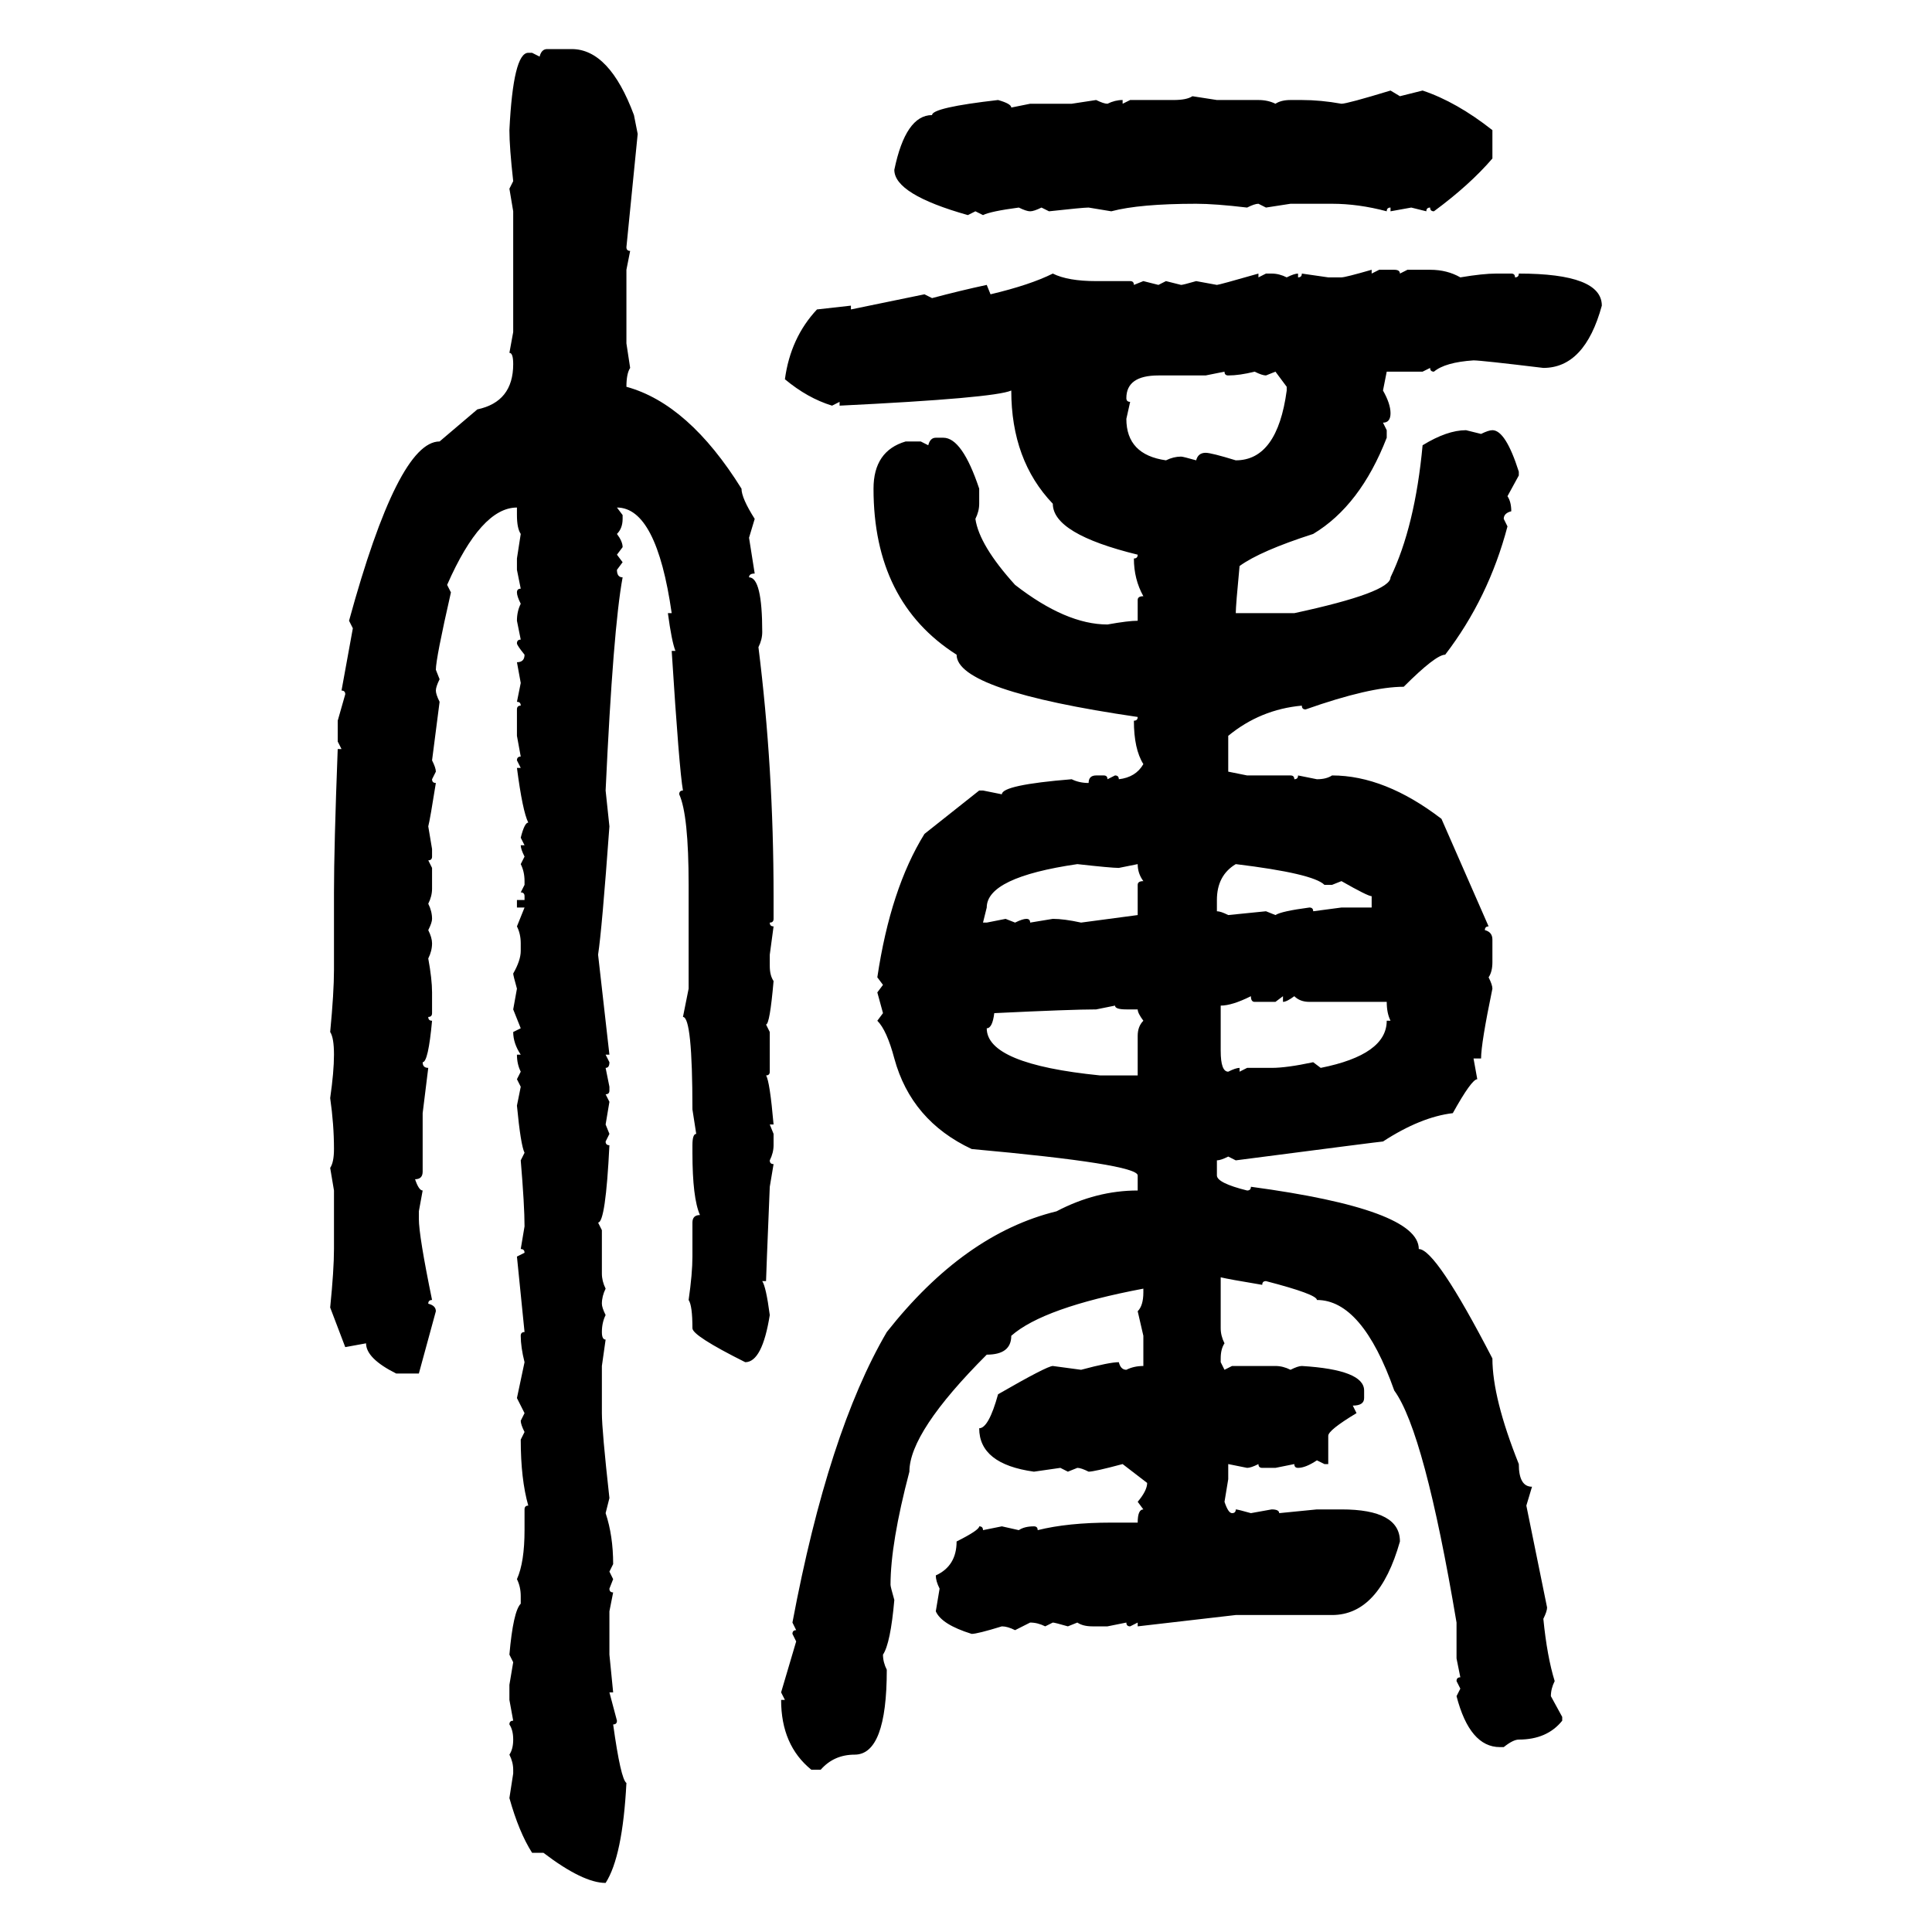 <svg xmlns="http://www.w3.org/2000/svg" xmlns:xlink="http://www.w3.org/1999/xlink" width="300" height="300"><path d="M84.96 7.62L84.96 7.62L88.77 7.62Q94.63 7.62 98.44 17.87L98.44 17.87L99.02 20.80L97.27 38.38Q97.27 38.96 97.85 38.96L97.85 38.96L97.27 41.89L97.27 53.32L97.85 57.13Q97.27 58.01 97.27 60.06L97.27 60.06Q106.93 62.70 115.14 75.88L115.14 75.88Q115.14 77.34 117.19 80.57L117.19 80.57L116.31 83.50L117.19 89.06Q116.31 89.06 116.31 89.65L116.31 89.65Q118.36 89.65 118.36 98.14L118.36 98.14Q118.36 99.32 117.77 100.49L117.77 100.49Q120.12 119.24 120.12 139.16L120.12 139.16L120.12 142.68Q120.12 143.26 119.53 143.26L119.53 143.26Q119.53 143.85 120.12 143.85L120.12 143.85L119.53 148.24L119.53 150Q119.53 151.46 120.12 152.34L120.12 152.34Q119.53 159.08 118.95 159.08L118.95 159.08L119.53 160.25L119.53 166.41Q119.53 166.99 118.95 166.99L118.95 166.99Q119.53 167.87 120.12 174.61L120.12 174.61L119.53 174.61L120.12 176.07L120.12 177.83Q120.12 179.00 119.53 180.18L119.53 180.18Q119.53 180.76 120.12 180.76L120.12 180.76L119.53 184.28Q118.95 198.34 118.95 198.93L118.95 198.93L118.36 198.93Q118.95 199.80 119.53 204.20L119.53 204.20Q118.36 211.52 115.72 211.52L115.72 211.52Q107.52 207.42 107.52 206.25L107.52 206.25Q107.52 202.73 106.93 201.86L106.93 201.86Q107.52 197.75 107.52 195.12L107.52 195.12L107.52 189.84Q107.52 188.67 108.69 188.67L108.69 188.67Q107.52 186.04 107.52 179.00L107.52 179.00L107.52 177.83Q107.52 176.07 108.11 176.07L108.11 176.07L107.52 172.27Q107.52 157.91 106.05 157.91L106.05 157.91L106.93 153.52L106.93 137.40Q106.93 126.56 105.47 123.34L105.47 123.34Q105.47 122.75 106.05 122.75L106.05 122.75Q105.47 119.53 104.30 101.07L104.30 101.07L104.88 101.07Q104.30 99.61 103.71 95.21L103.71 95.21L104.30 95.21Q101.95 78.81 95.80 78.81L95.80 78.81L96.68 79.98L96.68 80.57Q96.68 82.03 95.80 82.91L95.80 82.91Q96.68 84.08 96.68 84.96L96.68 84.96L95.80 86.13L96.68 87.30L95.80 88.48Q95.80 89.65 96.68 89.65L96.68 89.65Q95.21 97.56 94.04 122.75L94.04 122.75L94.63 128.32Q93.46 144.43 92.87 148.24L92.87 148.24L94.63 163.77L94.04 163.77L94.63 164.94Q94.63 165.82 94.04 165.82L94.04 165.82L94.63 168.75L94.63 169.34Q94.63 169.92 94.04 169.92L94.04 169.92L94.63 171.09L94.04 174.61L94.63 176.07L94.04 177.25Q94.04 177.83 94.63 177.83L94.63 177.83Q94.04 189.84 92.87 189.84L92.87 189.84L93.46 191.02L93.46 197.75Q93.46 198.93 94.04 200.10L94.04 200.10Q93.46 201.27 93.46 202.44L93.46 202.44Q93.46 203.03 94.04 204.20L94.04 204.20Q93.46 205.37 93.46 206.84L93.46 206.84Q93.46 208.01 94.04 208.01L94.04 208.01L93.46 212.11L93.46 219.43Q93.46 222.07 94.63 232.62L94.63 232.62L94.04 234.96Q95.21 238.48 95.21 242.87L95.21 242.87L94.63 244.04L95.21 245.21L94.63 246.68Q94.63 247.27 95.21 247.27L95.21 247.27L94.63 250.20L94.63 256.93L95.21 262.79L94.63 262.79L95.80 267.19Q95.80 267.77 95.21 267.77L95.21 267.77Q96.39 276.27 97.27 276.86L97.27 276.86Q96.68 288.28 94.04 292.38L94.04 292.38Q90.53 292.38 84.38 287.70L84.38 287.70L82.62 287.70Q80.57 284.47 79.10 279.20L79.10 279.20L79.69 275.39L79.69 274.80Q79.69 273.63 79.10 272.46L79.10 272.46Q79.69 271.58 79.69 270.12L79.69 270.12Q79.69 268.65 79.10 267.77L79.10 267.77Q79.10 267.19 79.69 267.19L79.69 267.19L79.10 263.96L79.10 261.62L79.69 258.11L79.10 256.93Q79.69 250.20 80.86 249.02L80.86 249.02L80.86 247.85Q80.86 246.39 80.27 245.21L80.27 245.21Q81.45 242.58 81.45 237.60L81.45 237.60L81.45 234.38Q81.45 233.79 82.03 233.79L82.03 233.79Q80.86 229.69 80.86 223.54L80.86 223.54L81.45 222.36Q80.86 221.19 80.86 220.61L80.86 220.61L81.45 219.43L80.27 217.09L81.45 211.52Q80.86 209.18 80.86 207.42L80.86 207.42Q80.86 206.84 81.45 206.84L81.45 206.84L80.27 195.12L81.45 194.53Q81.45 193.95 80.86 193.95L80.86 193.95L81.45 190.43Q81.45 187.21 80.86 180.18L80.86 180.18L81.45 179.00Q80.86 177.83 80.27 171.68L80.27 171.68L80.86 168.75L80.27 167.58L80.86 166.41Q80.27 165.23 80.27 163.77L80.27 163.77L80.86 163.77Q79.69 162.01 79.69 160.25L79.69 160.25L80.86 159.67L79.69 156.74L80.27 153.52Q79.69 151.46 79.69 151.17L79.69 151.17Q80.86 149.12 80.86 147.66L80.86 147.66L80.86 146.48Q80.86 145.02 80.27 143.85L80.27 143.85L81.45 140.92L80.27 140.92L80.27 139.75L81.45 139.75L81.45 139.16Q81.45 138.57 80.86 138.57L80.86 138.57L81.45 137.40L81.45 136.82Q81.45 135.35 80.86 134.18L80.86 134.18L81.45 133.01Q80.86 131.84 80.86 131.25L80.86 131.25L81.45 131.25L80.86 130.08Q81.45 127.73 82.03 127.73L82.03 127.73Q81.15 125.98 80.27 119.24L80.27 119.24L80.86 119.24L80.27 118.07Q80.27 117.48 80.86 117.48L80.86 117.48L80.27 114.26L80.27 110.16Q80.27 109.57 80.86 109.57L80.86 109.57Q80.86 108.98 80.27 108.98L80.27 108.98L80.86 106.05L80.27 102.83Q81.45 102.83 81.45 101.66L81.45 101.66Q80.27 100.20 80.27 99.90L80.27 99.90Q80.27 99.32 80.86 99.32L80.86 99.32L80.27 96.39Q80.27 94.92 80.86 93.75L80.86 93.75Q80.27 92.58 80.27 91.99L80.27 91.99Q80.27 91.41 80.86 91.41L80.86 91.41L80.27 88.48L80.27 86.72L80.86 82.91Q80.27 82.03 80.27 79.98L80.27 79.98L80.27 78.81Q74.71 78.81 69.43 90.82L69.43 90.82L70.02 91.99Q67.68 102.25 67.68 104.00L67.68 104.00L68.26 105.47Q67.68 106.64 67.68 107.23L67.68 107.23Q67.68 107.81 68.26 108.98L68.26 108.98L67.09 118.07Q67.68 119.24 67.68 119.82L67.68 119.82L67.09 121.00Q67.09 121.58 67.68 121.58L67.68 121.58Q66.80 127.15 66.50 128.32L66.50 128.32L67.09 131.84L67.09 133.01Q67.09 133.59 66.50 133.59L66.50 133.59L67.09 134.77L67.09 137.99Q67.09 139.16 66.50 140.33L66.50 140.33Q67.09 141.50 67.09 142.68L67.09 142.68Q67.09 143.26 66.50 144.43L66.50 144.43Q67.09 145.61 67.09 146.48L67.09 146.48Q67.09 147.66 66.50 148.83L66.50 148.83Q67.09 152.05 67.09 154.10L67.09 154.10L67.09 157.32Q67.09 157.91 66.50 157.91L66.50 157.91Q66.50 158.50 67.09 158.50L67.09 158.50Q66.50 164.94 65.63 164.94L65.63 164.94Q65.63 165.82 66.50 165.82L66.50 165.82L65.63 172.85L65.63 181.93Q65.63 183.11 64.45 183.11L64.45 183.11Q65.04 184.86 65.63 184.86L65.63 184.86L65.04 188.09L65.04 189.26Q65.04 191.89 67.09 201.86L67.09 201.86Q66.50 201.86 66.50 202.44L66.50 202.44Q67.68 202.73 67.68 203.61L67.68 203.61L65.04 213.28L61.52 213.28Q56.84 210.94 56.84 208.59L56.84 208.59L53.61 209.18L51.27 203.03Q51.86 197.17 51.86 193.95L51.86 193.95L51.86 184.86L51.27 181.35Q51.86 180.47 51.86 178.42L51.86 178.42Q51.86 174.61 51.27 170.51L51.27 170.51Q51.86 166.41 51.86 163.77L51.86 163.77Q51.86 161.13 51.27 160.25L51.27 160.25Q51.86 154.10 51.86 150.59L51.86 150.59L51.86 138.57Q51.86 131.54 52.44 116.31L52.44 116.31L53.03 116.31L52.44 115.14L52.44 111.91L53.61 107.81Q53.61 107.23 53.03 107.23L53.03 107.23L54.79 97.56L54.20 96.39Q61.82 68.55 68.26 68.55L68.26 68.55L74.12 63.57Q79.69 62.40 79.69 56.54L79.69 56.54Q79.69 54.79 79.10 54.79L79.10 54.79L79.69 51.56L79.69 32.81L79.10 29.30L79.69 28.13Q79.10 22.85 79.10 20.21L79.10 20.21Q79.69 8.20 82.03 8.20L82.03 8.20L82.62 8.20L83.79 8.79Q84.08 7.62 84.96 7.62ZM215.92 14.06L215.92 14.06L217.38 14.94L220.90 14.06Q226.17 15.82 231.74 20.21L231.74 20.21L231.74 24.61Q228.22 28.71 222.66 32.81L222.66 32.81Q222.07 32.81 222.07 32.23L222.07 32.23Q221.48 32.23 221.48 32.81L221.48 32.81L219.14 32.23L215.92 32.81L215.92 32.23Q215.33 32.23 215.33 32.81L215.33 32.81Q210.94 31.64 206.84 31.64L206.84 31.64L200.39 31.64L196.58 32.23L195.41 31.64Q194.82 31.64 193.65 32.23L193.65 32.23Q188.67 31.64 185.74 31.64L185.74 31.64Q176.95 31.64 172.56 32.81L172.56 32.81L169.04 32.23Q168.16 32.23 162.89 32.81L162.89 32.81L161.72 32.23Q160.55 32.81 159.96 32.81L159.96 32.81Q159.38 32.81 158.20 32.23L158.20 32.23Q153.81 32.81 152.64 33.40L152.64 33.40L151.46 32.81L150.29 33.40Q138.87 30.18 138.87 26.37L138.87 26.37Q140.63 17.87 144.73 17.87L144.73 17.87Q144.73 16.70 154.98 15.53L154.98 15.53Q157.03 16.11 157.03 16.70L157.03 16.70L159.96 16.11L166.41 16.11L170.21 15.53Q171.39 16.11 171.97 16.11L171.97 16.11Q173.14 15.53 174.32 15.53L174.32 15.53L174.32 16.11L175.49 15.53L182.23 15.53Q184.28 15.53 185.16 14.94L185.16 14.94L188.96 15.53L195.41 15.53Q196.88 15.53 198.05 16.11L198.05 16.11Q198.93 15.53 200.39 15.53L200.39 15.53L202.15 15.53Q205.08 15.53 208.30 16.11L208.30 16.11Q209.18 16.11 215.92 14.06ZM212.99 41.89L212.99 41.89L212.99 42.48L214.16 41.89L216.50 41.89Q217.38 41.89 217.38 42.48L217.38 42.48L218.55 41.89L222.07 41.89Q224.71 41.89 226.76 43.07L226.76 43.07Q230.27 42.48 232.32 42.48L232.32 42.48L234.67 42.48Q235.25 42.48 235.25 43.07L235.25 43.07Q235.84 43.07 235.84 42.48L235.84 42.48Q248.73 42.48 248.73 47.46L248.73 47.46Q246.09 57.13 239.65 57.13L239.65 57.13Q229.98 55.96 228.81 55.96L228.81 55.96Q224.41 56.25 222.66 57.71L222.66 57.71Q222.07 57.71 222.07 57.13L222.07 57.13L220.90 57.71L215.33 57.71L214.75 60.64Q215.92 62.70 215.92 64.16L215.92 64.16Q215.92 65.63 214.75 65.63L214.75 65.63L215.33 66.80L215.33 67.97Q211.23 78.52 203.91 82.91L203.91 82.91Q195.70 85.55 192.48 87.89L192.48 87.89Q191.89 94.04 191.89 95.21L191.89 95.21L200.98 95.21Q215.92 91.99 215.92 89.65L215.92 89.65Q219.73 81.74 220.90 69.14L220.90 69.14Q224.71 66.80 227.64 66.80L227.64 66.80L229.98 67.38Q231.15 66.80 231.74 66.80L231.74 66.80Q233.79 66.80 235.84 73.24L235.84 73.24L235.84 73.83L234.08 77.05Q234.67 77.93 234.67 79.39L234.67 79.39Q233.50 79.69 233.50 80.57L233.50 80.57L234.08 81.74Q231.15 92.87 224.41 101.66L224.41 101.66Q222.95 101.66 217.97 106.64L217.97 106.64Q212.70 106.64 202.73 110.16L202.73 110.16Q202.15 110.16 202.15 109.57L202.15 109.57Q195.70 110.16 190.72 114.26L190.72 114.26L190.72 119.82L193.65 120.41L200.39 120.41Q200.98 120.41 200.98 121.00L200.98 121.00Q201.56 121.00 201.56 120.41L201.56 120.41L204.49 121.00Q205.96 121.00 206.84 120.41L206.84 120.41Q215.04 120.41 223.83 127.15L223.83 127.15L231.15 143.85Q230.57 143.85 230.57 144.43L230.57 144.43Q231.74 144.73 231.74 145.90L231.74 145.90L231.74 149.41Q231.74 150.88 231.15 151.76L231.15 151.76Q231.74 152.93 231.74 153.52L231.74 153.52Q229.98 162.01 229.98 164.36L229.98 164.36L228.81 164.36L229.39 167.58Q228.52 167.58 225.59 172.85L225.59 172.85Q220.61 173.44 214.75 177.25L214.75 177.25Q214.45 177.25 191.89 180.18L191.89 180.18L190.72 179.59Q189.55 180.18 188.96 180.18L188.96 180.18L188.96 182.52Q188.96 183.69 193.65 184.86L193.65 184.86Q194.24 184.86 194.24 184.28L194.24 184.28Q220.31 187.79 220.31 193.95L220.31 193.95Q222.95 193.95 231.74 210.94L231.74 210.94Q231.74 217.09 235.84 227.34L235.84 227.34Q235.84 230.86 237.89 230.86L237.89 230.86L237.01 233.79L240.23 249.61Q240.23 250.20 239.65 251.37L239.65 251.37Q240.23 257.23 241.41 261.04L241.41 261.04Q240.82 262.21 240.82 263.38L240.82 263.38L242.58 266.60L242.58 267.19Q240.23 270.12 235.84 270.12L235.84 270.12Q234.96 270.12 233.50 271.29L233.50 271.29L232.91 271.29Q228.22 271.29 226.17 263.38L226.17 263.38L226.76 262.21L226.17 261.04Q226.17 260.45 226.76 260.45L226.76 260.45L226.17 257.52L226.17 251.95Q221.19 222.36 216.50 215.92L216.50 215.92Q211.52 201.86 204.49 201.86L204.49 201.86Q204.49 200.98 196.58 198.93L196.58 198.93Q196.00 198.93 196.00 199.51L196.00 199.51Q190.72 198.63 189.55 198.34L189.55 198.34L189.55 206.25Q189.55 207.42 190.14 208.59L190.14 208.59Q189.55 209.47 189.55 210.94L189.55 210.94L189.55 211.52L190.14 212.70L191.31 212.11L198.05 212.11Q199.22 212.11 200.39 212.70L200.39 212.70Q201.56 212.11 202.15 212.11L202.15 212.11Q211.82 212.70 211.82 215.92L211.82 215.92L211.82 217.09Q211.82 218.26 210.06 218.26L210.06 218.26L210.64 219.43Q206.25 222.07 206.25 222.95L206.25 222.95L206.25 227.34L205.66 227.34L204.49 226.76Q202.73 227.93 201.56 227.93L201.56 227.93Q200.98 227.93 200.98 227.34L200.98 227.34L198.05 227.93L196.00 227.93Q195.41 227.93 195.41 227.34L195.41 227.34Q194.24 227.93 193.65 227.93L193.65 227.93L190.72 227.34L190.72 229.69L190.14 233.20Q190.72 234.96 191.31 234.96L191.31 234.96Q191.89 234.96 191.89 234.38L191.89 234.38Q192.19 234.38 194.24 234.96L194.24 234.96L197.46 234.38Q198.63 234.38 198.63 234.96L198.63 234.96L204.49 234.38L208.30 234.38Q217.38 234.38 217.38 239.36L217.38 239.36Q214.16 250.78 206.84 250.78L206.84 250.78L191.89 250.78L176.66 252.54L176.66 251.95L175.49 252.54Q174.90 252.54 174.90 251.95L174.90 251.95L171.97 252.54L169.63 252.54Q168.16 252.54 167.29 251.95L167.29 251.95L165.82 252.54Q163.77 251.95 163.48 251.95L163.48 251.95L162.30 252.54Q161.13 251.95 159.96 251.95L159.96 251.95L157.62 253.13Q156.45 252.54 155.57 252.54L155.57 252.54Q151.76 253.71 150.88 253.71L150.88 253.71Q146.19 252.25 145.31 250.20L145.31 250.20L145.90 246.68Q145.31 245.51 145.31 244.63L145.31 244.63Q148.54 243.16 148.54 239.36L148.54 239.36Q152.05 237.60 152.05 237.01L152.05 237.01Q152.64 237.01 152.64 237.60L152.64 237.60L155.57 237.01L158.20 237.60Q159.08 237.01 160.55 237.01L160.55 237.01Q161.13 237.01 161.13 237.60L161.13 237.60Q165.82 236.43 172.56 236.43L172.56 236.43L176.66 236.43Q176.66 234.38 177.54 234.38L177.54 234.38L176.66 233.20Q178.13 231.45 178.13 230.27L178.13 230.27L174.32 227.34Q169.92 228.52 169.04 228.52L169.04 228.52Q167.87 227.93 167.29 227.93L167.29 227.93L165.82 228.52L164.65 227.93L160.55 228.52Q152.05 227.34 152.05 221.78L152.05 221.78Q153.52 221.78 154.98 216.50L154.98 216.50Q162.60 212.11 163.48 212.11L163.48 212.11L167.87 212.70Q172.27 211.52 173.73 211.52L173.73 211.52Q174.02 212.70 174.90 212.70L174.90 212.70Q176.07 212.11 177.54 212.11L177.54 212.11L177.54 207.42L176.66 203.61Q177.54 202.73 177.54 200.68L177.54 200.68L177.54 200.10Q162.01 203.03 157.03 207.42L157.03 207.42Q157.03 210.35 153.22 210.35L153.22 210.35Q141.21 222.36 141.21 228.52L141.21 228.52Q138.28 239.65 138.28 246.09L138.28 246.09Q138.28 246.39 138.87 248.44L138.87 248.44Q138.28 255.18 137.11 256.93L137.11 256.93Q137.11 258.11 137.70 259.28L137.70 259.28Q137.70 272.46 132.71 272.46L132.71 272.46Q129.49 272.46 127.44 274.80L127.44 274.80L125.98 274.80Q121.29 271.00 121.29 263.96L121.29 263.96L121.88 263.96L121.29 262.79L123.63 254.88L123.05 253.71Q123.05 253.13 123.63 253.13L123.63 253.13L123.05 251.95Q128.61 222.36 137.70 206.84L137.70 206.84Q149.71 191.60 164.06 188.09L164.06 188.09Q170.21 184.86 176.66 184.86L176.66 184.86L176.66 182.52Q176.66 180.76 150.88 178.42L150.88 178.42Q141.50 174.02 138.87 164.36L138.87 164.36Q137.70 159.96 136.23 158.50L136.23 158.50L137.11 157.32L136.23 154.10L137.11 152.93L136.23 151.76Q138.28 137.99 143.55 129.49L143.55 129.49L152.05 122.75L152.64 122.75L155.57 123.34Q155.57 121.88 166.41 121.00L166.41 121.00Q167.58 121.58 169.04 121.58L169.04 121.58Q169.04 120.41 170.21 120.41L170.21 120.41L171.39 120.41Q171.97 120.41 171.97 121.00L171.97 121.00L173.14 120.41Q173.73 120.41 173.73 121.00L173.73 121.00Q176.37 120.70 177.54 118.65L177.54 118.65Q176.07 116.31 176.07 111.91L176.07 111.91Q176.66 111.91 176.66 111.33L176.66 111.33Q148.54 107.23 148.54 101.66L148.54 101.66Q135.64 93.46 135.64 75.88L135.64 75.88Q135.64 70.02 140.63 68.55L140.63 68.55L142.97 68.55L144.14 69.14Q144.43 67.97 145.31 67.97L145.31 67.97L146.48 67.97Q149.41 67.97 152.05 75.88L152.05 75.88L152.05 78.22Q152.05 79.39 151.46 80.57L151.46 80.57Q152.05 84.67 157.62 90.82L157.62 90.82Q165.53 96.97 171.97 96.97L171.97 96.97Q175.20 96.39 176.66 96.39L176.66 96.39L176.66 93.16Q176.66 92.58 177.54 92.58L177.54 92.58Q176.07 89.94 176.07 86.72L176.07 86.72Q176.66 86.72 176.66 86.13L176.66 86.13Q163.48 82.91 163.48 78.22L163.48 78.22Q157.03 71.48 157.03 60.64L157.03 60.64Q154.39 61.82 130.37 62.99L130.37 62.99L130.37 62.40L129.20 62.99Q125.39 61.82 121.88 58.89L121.88 58.89Q122.75 52.44 126.86 48.05L126.86 48.05L132.13 47.46L132.13 48.05L143.55 45.70L144.73 46.29Q149.12 45.12 153.22 44.24L153.22 44.24L153.81 45.70Q159.96 44.24 163.48 42.48L163.48 42.48Q165.82 43.65 170.21 43.65L170.21 43.65L175.49 43.65Q176.07 43.65 176.07 44.24L176.07 44.24L177.54 43.65L179.88 44.24L181.05 43.65L183.40 44.24Q183.69 44.24 185.74 43.65L185.74 43.65L188.96 44.24Q189.26 44.24 195.41 42.48L195.41 42.48L195.41 43.07L196.58 42.48L197.46 42.48Q198.63 42.48 199.80 43.07L199.80 43.07Q200.98 42.48 201.56 42.48L201.56 42.48L201.56 43.07Q202.15 43.07 202.15 42.48L202.15 42.48L206.25 43.07L208.30 43.07Q208.89 43.07 212.99 41.89ZM190.14 57.71L187.21 58.30L179.88 58.30Q174.90 58.30 174.90 61.82L174.90 61.82Q174.90 62.40 175.49 62.40L175.49 62.40L174.90 65.04Q174.90 70.61 181.05 71.48L181.05 71.48Q182.23 70.90 183.40 70.90L183.40 70.90Q183.69 70.90 185.74 71.48L185.74 71.48Q186.04 70.31 187.21 70.31L187.21 70.31Q188.09 70.31 191.89 71.48L191.89 71.48Q198.34 71.48 199.80 60.64L199.80 60.64L199.80 60.06L198.05 57.71L196.58 58.30Q196.00 58.30 194.82 57.71L194.82 57.71Q192.48 58.30 190.72 58.30L190.72 58.30Q190.14 58.30 190.14 57.71L190.14 57.71ZM153.22 140.92L152.64 143.26L153.22 143.26L156.15 142.68L157.62 143.26Q158.79 142.68 159.38 142.68L159.38 142.68Q159.96 142.68 159.96 143.26L159.96 143.26L163.48 142.68Q165.23 142.68 167.87 143.26L167.87 143.26L176.66 142.09L176.66 137.40Q176.66 136.82 177.54 136.82L177.54 136.82Q176.66 135.64 176.66 134.18L176.66 134.18L173.73 134.77Q172.56 134.77 167.29 134.18L167.29 134.18Q153.22 136.23 153.22 140.92L153.22 140.92ZM191.89 134.18L191.89 134.18Q188.96 135.94 188.96 139.75L188.96 139.75L188.96 141.50Q189.55 141.50 190.72 142.09L190.72 142.09L196.58 141.50L198.05 142.09Q198.93 141.50 203.32 140.92L203.32 140.92Q203.91 140.92 203.91 141.50L203.91 141.50L208.30 140.92L212.99 140.92L212.99 139.16Q212.40 139.16 208.30 136.82L208.30 136.82L206.84 137.40L205.66 137.40Q203.91 135.64 191.89 134.18ZM189.55 156.15L189.55 156.15L189.55 163.18Q189.55 166.41 190.72 166.41L190.72 166.41Q191.89 165.82 192.48 165.82L192.48 165.82L192.48 166.41L193.65 165.82L197.46 165.82Q199.80 165.82 203.91 164.94L203.91 164.94L205.08 165.82Q215.33 163.77 215.33 158.50L215.33 158.50L215.92 158.50Q215.33 157.32 215.33 155.57L215.33 155.57L203.32 155.57Q201.86 155.57 200.98 154.69L200.98 154.69Q199.80 155.57 199.22 155.57L199.22 155.57L199.22 154.69L198.05 155.57L194.82 155.57Q194.24 155.57 194.24 154.69L194.24 154.69Q191.31 156.15 189.55 156.15ZM173.14 156.15L170.21 156.74Q166.41 156.74 154.39 157.32L154.39 157.32Q154.10 159.67 153.22 159.67L153.22 159.67Q153.22 165.23 170.80 166.99L170.80 166.99L176.66 166.99L176.66 160.84Q176.66 159.38 177.54 158.50L177.54 158.50Q176.66 157.32 176.66 156.74L176.66 156.74L174.90 156.74Q173.14 156.74 173.14 156.15L173.14 156.15Z"/></svg>